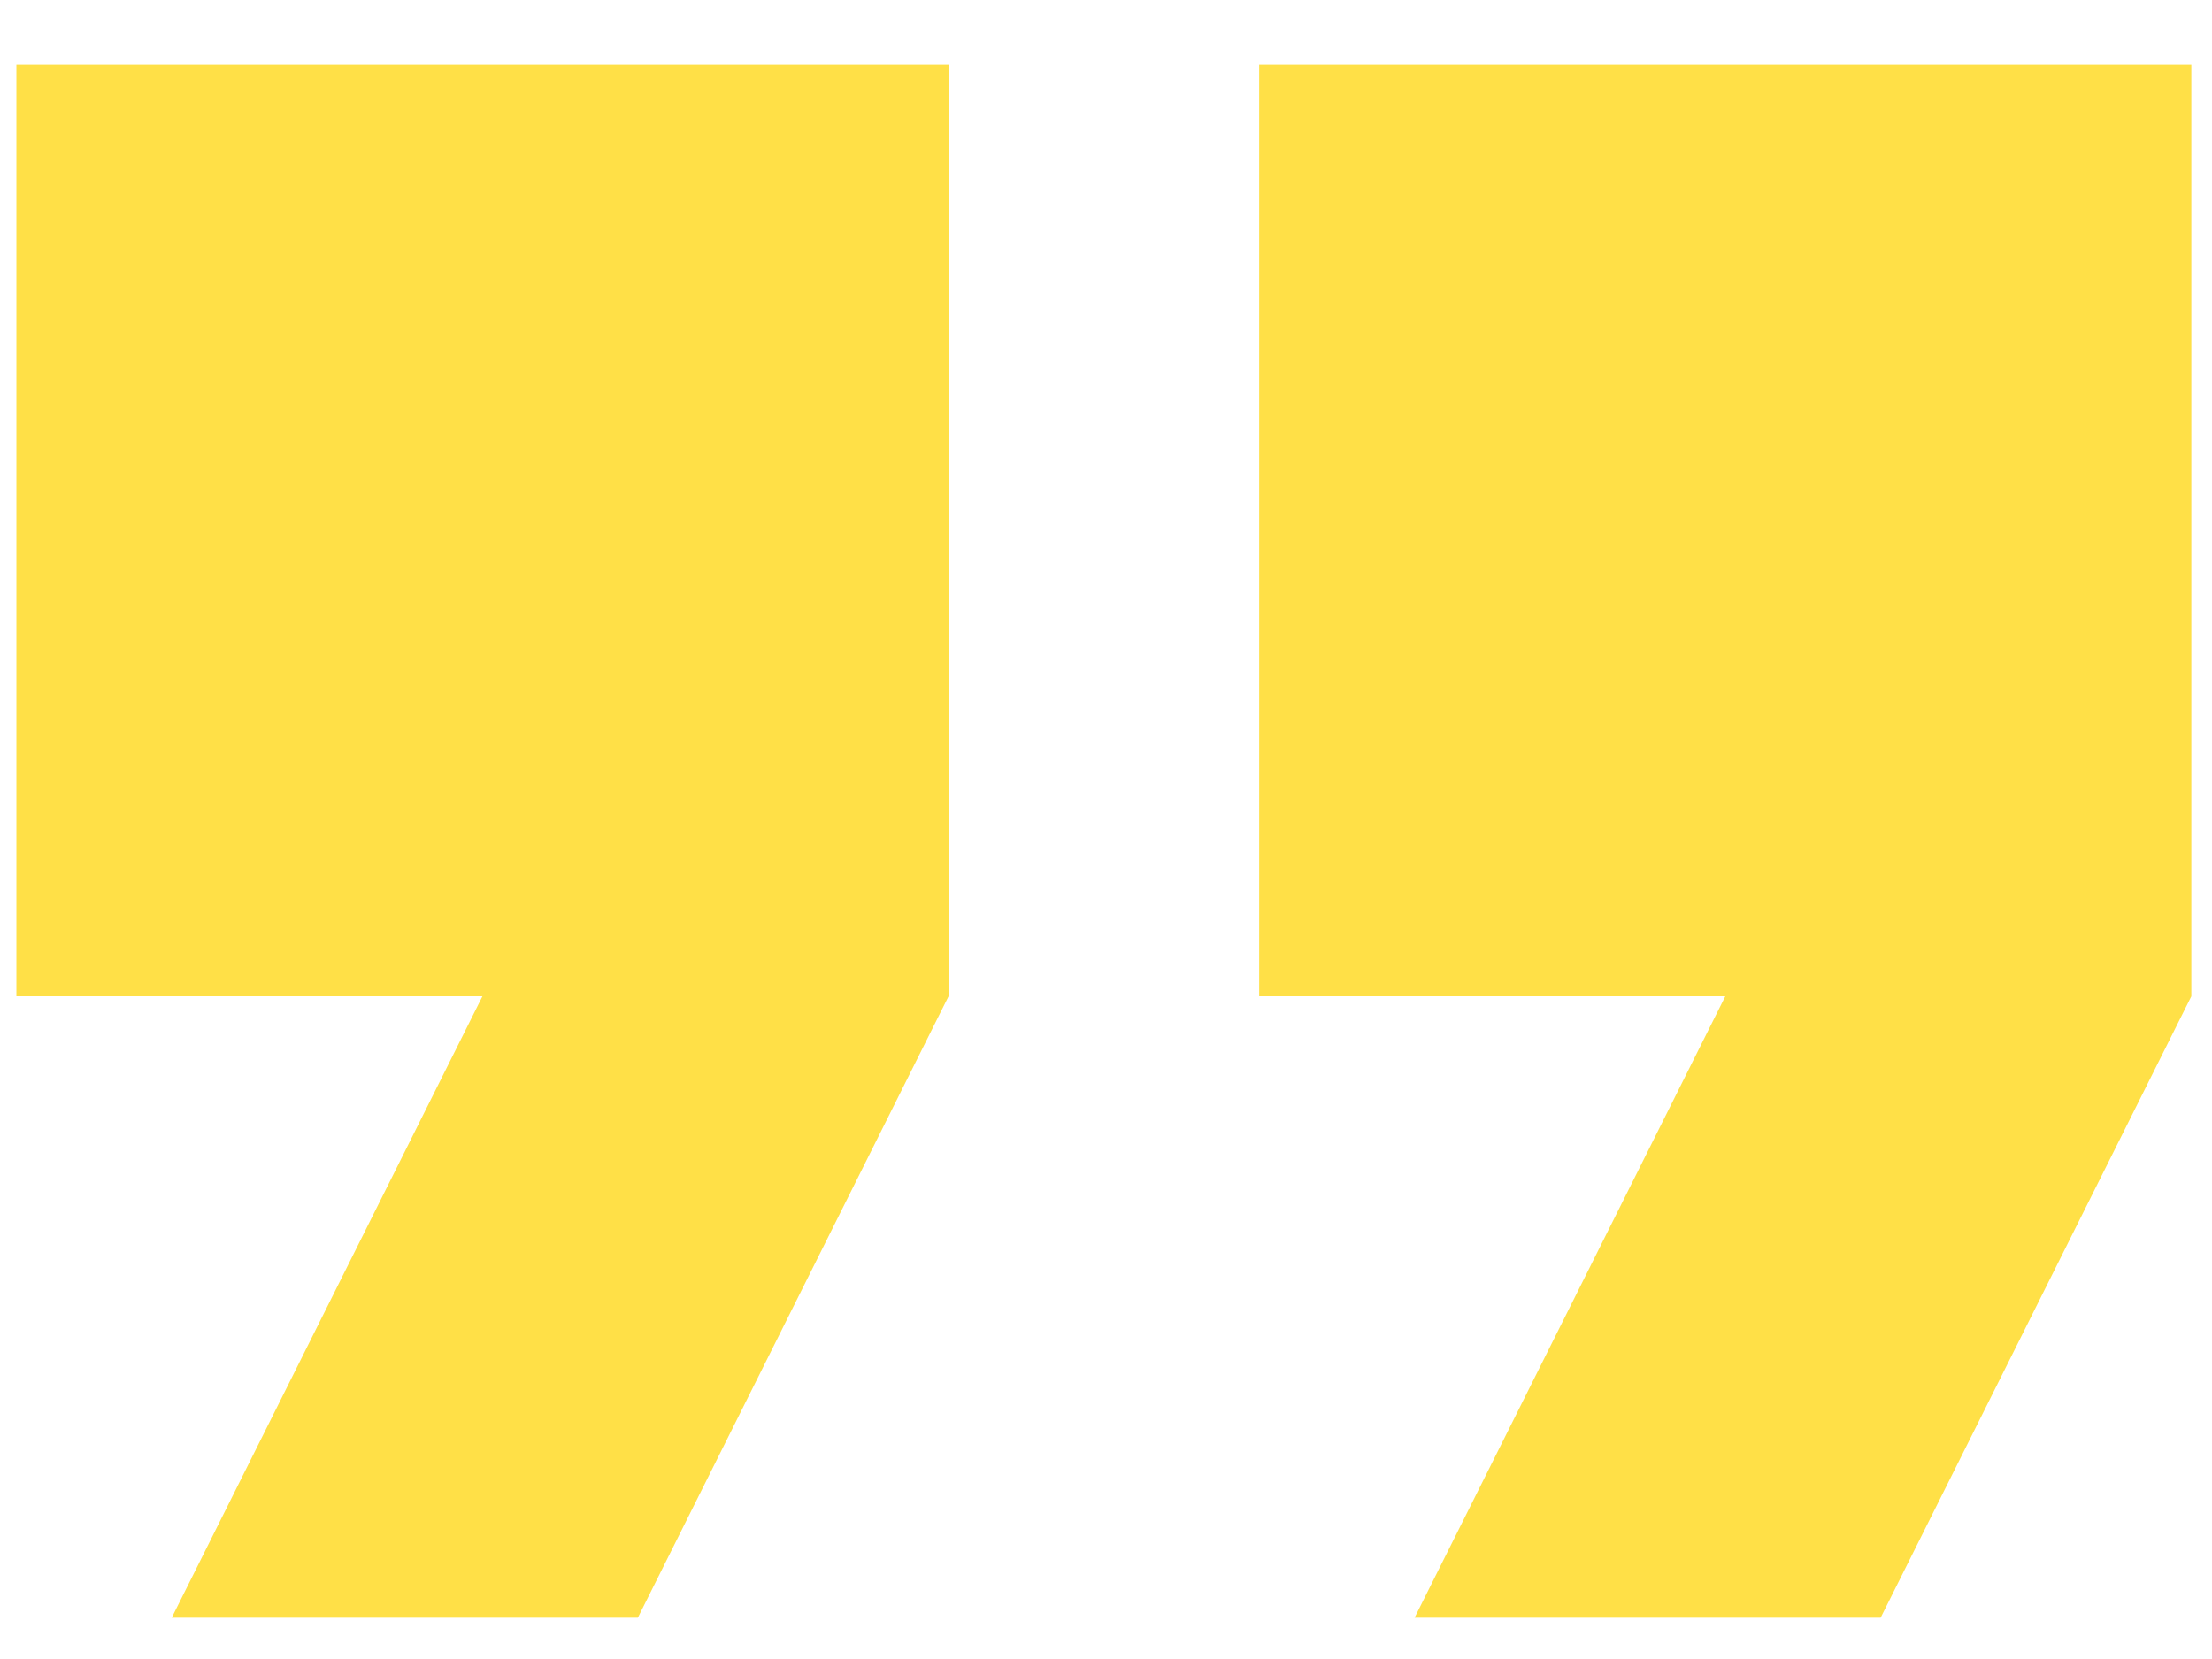 <svg width="32" height="24" viewBox="0 0 32 24" fill="none" xmlns="http://www.w3.org/2000/svg">
<path d="M2.484 23.403H9.227L13.722 14.413V0.929H0.237V14.413H6.979L2.484 23.403ZM20.464 23.403H27.206L31.701 14.413V0.929H18.216V14.413H24.959L20.464 23.403Z" fill="#FFE047"/>
</svg>
